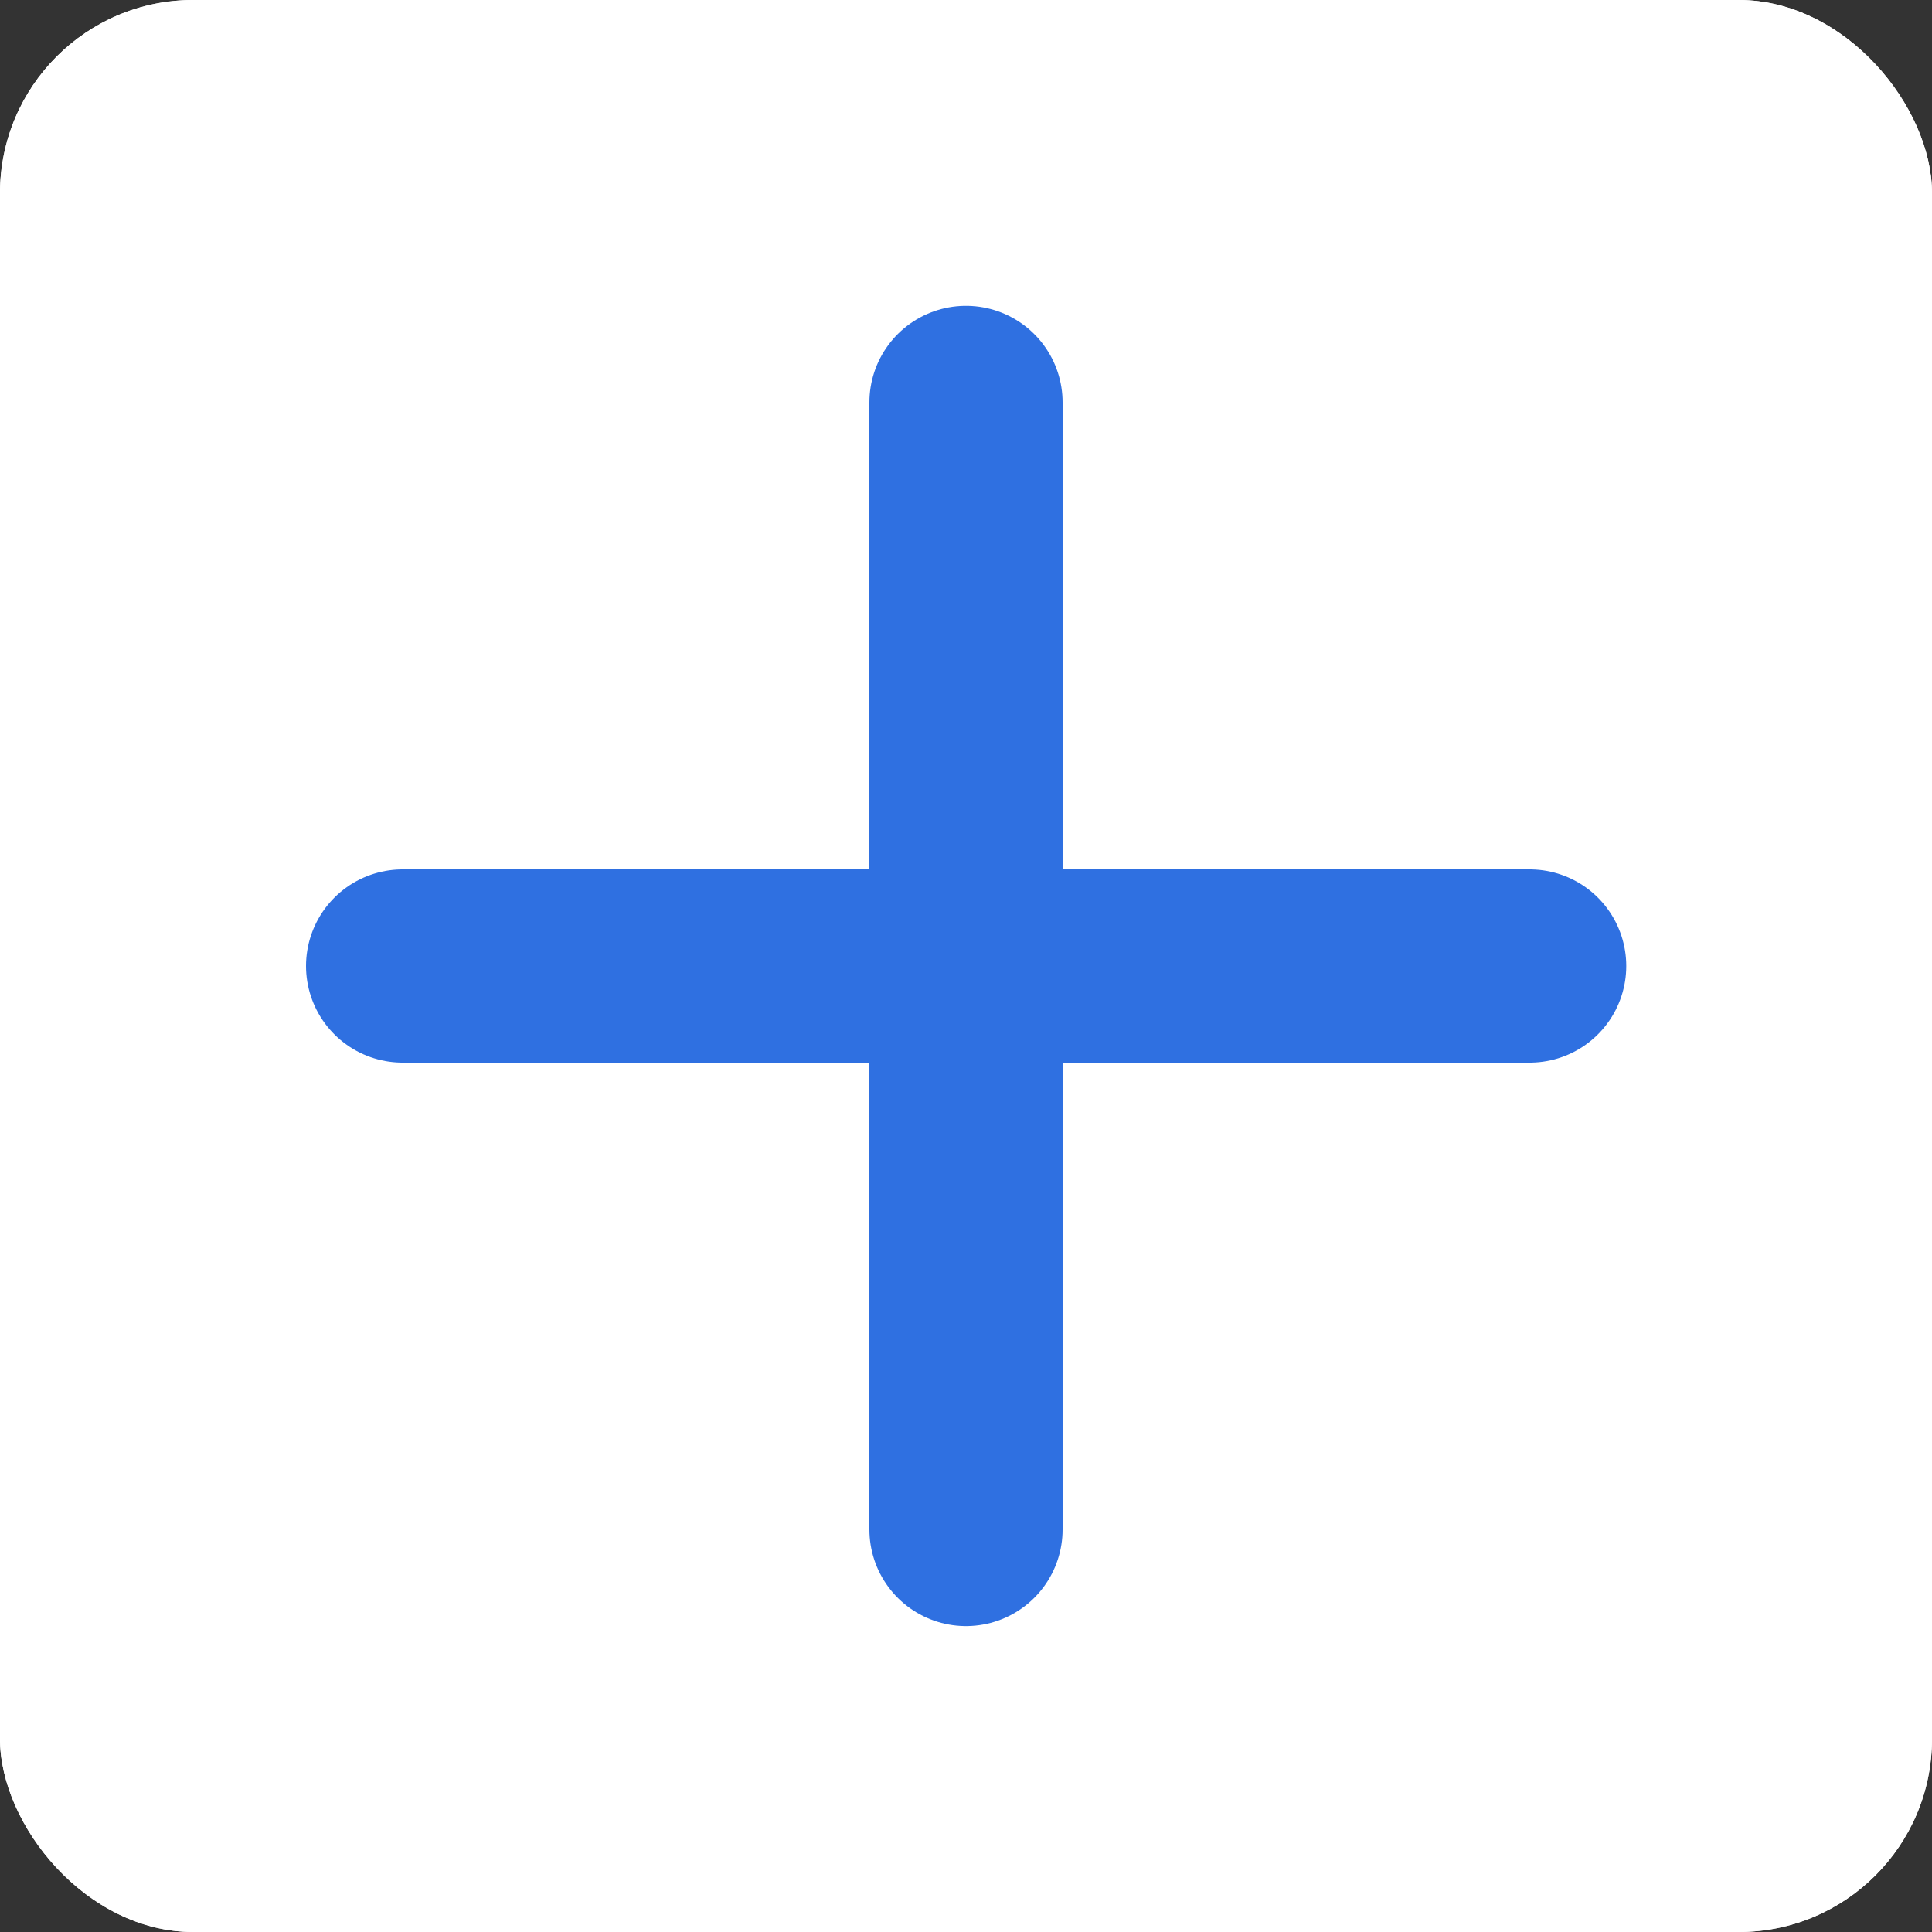 <?xml version="1.0" encoding="UTF-8"?> <svg xmlns="http://www.w3.org/2000/svg" width="20" height="20" viewBox="0 0 20 20" fill="none"><rect x="0" y="0" width="20" height="20" fill="#333333" stroke="none"/><g clip-path="url(#clip0_2018_4854)"><rect width="20" height="20" rx="2" fill="white"></rect><rect width="20" height="20" rx="2" fill="white"></rect><path d="M10 4.166V15.833" stroke="#2F70E1" stroke-width="2" stroke-linecap="round" stroke-linejoin="round"></path><path d="M4.168 10H15.835" stroke="#2F70E1" stroke-width="2" stroke-linecap="round" stroke-linejoin="round"></path></g><defs><clipPath id="clip0_2018_4854"><rect width="20" height="20" rx="2" fill="white"></rect></clipPath></defs></svg> 